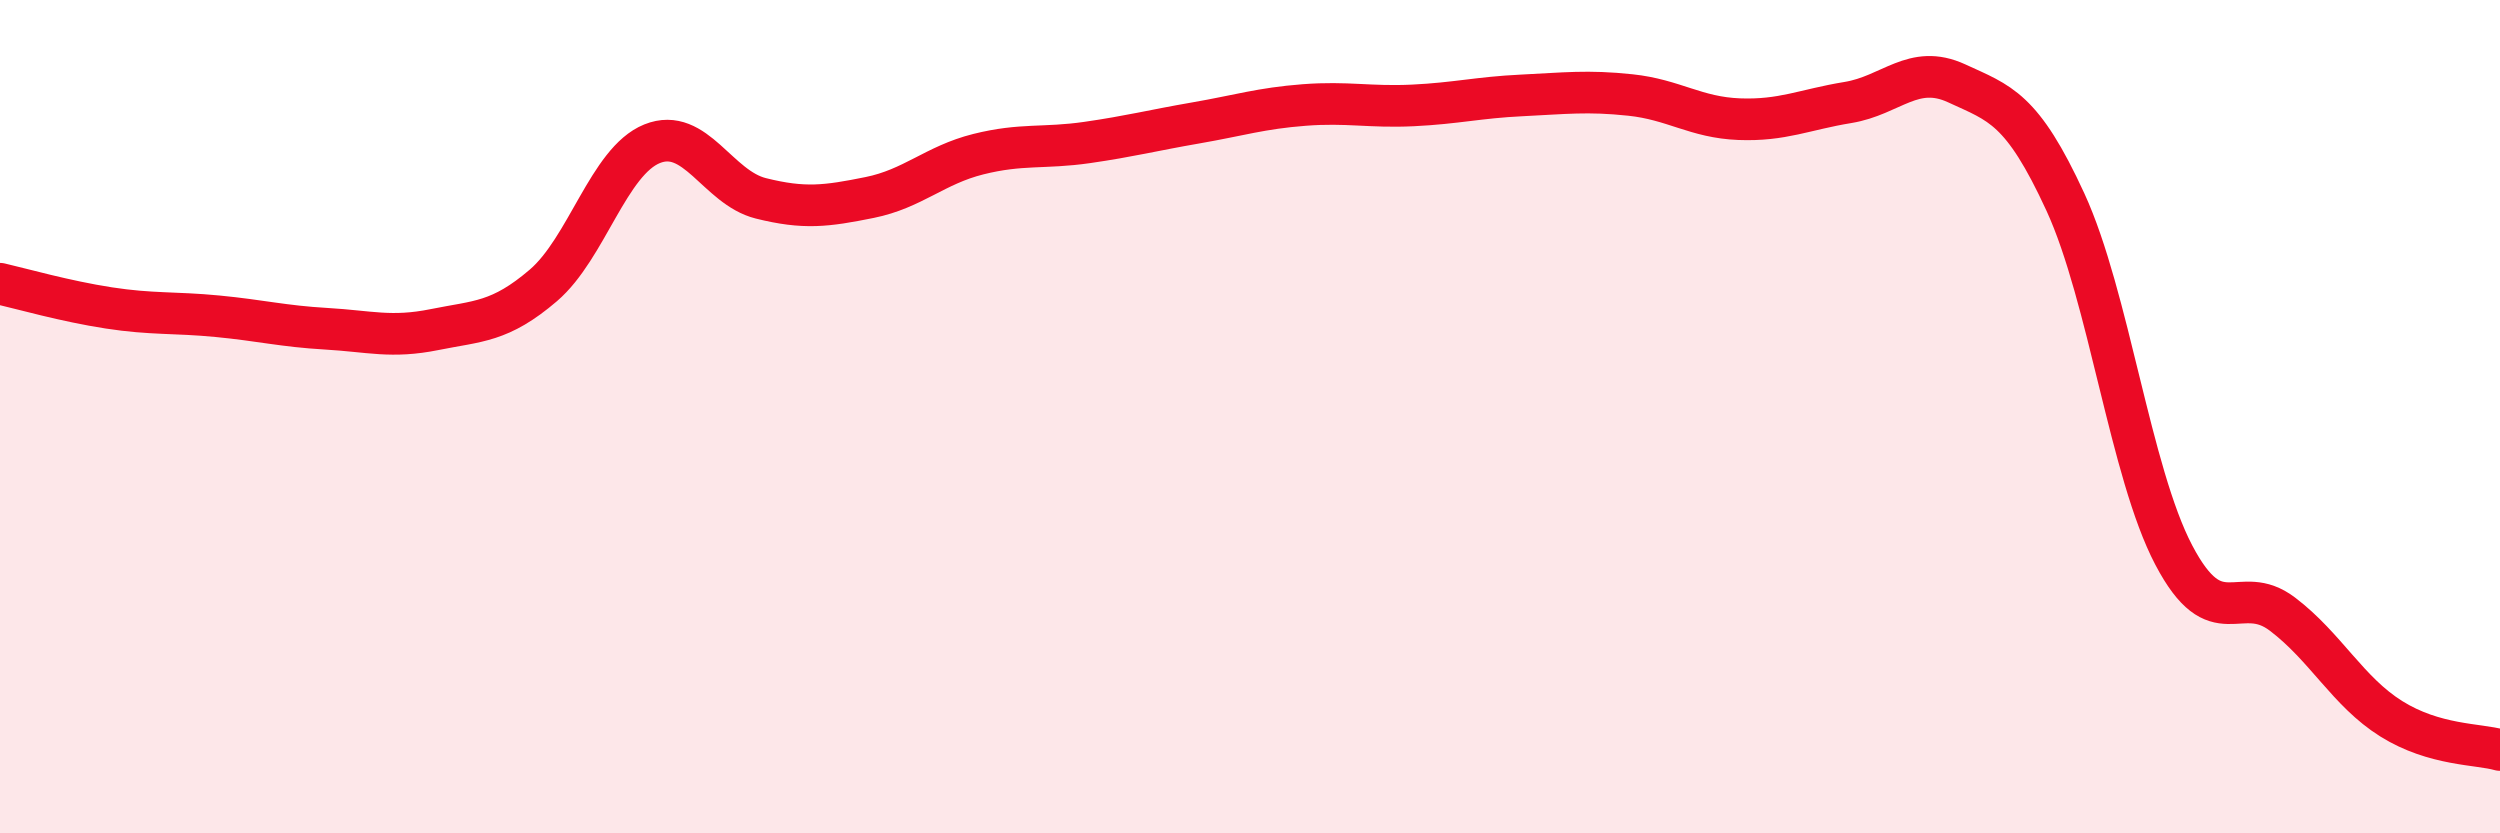 
    <svg width="60" height="20" viewBox="0 0 60 20" xmlns="http://www.w3.org/2000/svg">
      <path
        d="M 0,6.81 C 0.52,6.93 1.57,7.23 2.61,7.39 C 3.65,7.55 4.18,7.49 5.22,7.59 C 6.26,7.69 6.79,7.83 7.83,7.89 C 8.87,7.95 9.39,8.12 10.43,7.91 C 11.47,7.7 12,7.74 13.04,6.85 C 14.08,5.96 14.61,3.87 15.65,3.45 C 16.69,3.03 17.22,4.5 18.26,4.76 C 19.3,5.02 19.83,4.95 20.87,4.74 C 21.91,4.53 22.44,3.96 23.48,3.7 C 24.52,3.44 25.05,3.57 26.09,3.42 C 27.13,3.27 27.66,3.13 28.7,2.95 C 29.74,2.77 30.26,2.6 31.3,2.52 C 32.34,2.44 32.87,2.58 33.91,2.53 C 34.95,2.48 35.48,2.34 36.52,2.29 C 37.56,2.24 38.09,2.17 39.13,2.28 C 40.17,2.39 40.7,2.82 41.74,2.86 C 42.78,2.9 43.31,2.63 44.35,2.46 C 45.39,2.29 45.92,1.52 46.96,2 C 48,2.48 48.53,2.59 49.57,4.85 C 50.61,7.11 51.13,11.34 52.17,13.32 C 53.21,15.3 53.74,13.95 54.78,14.74 C 55.82,15.53 56.35,16.6 57.39,17.25 C 58.43,17.9 59.48,17.85 60,18L60 20L0 20Z"
        fill="#EB0A25"
        opacity="0.1"
        stroke-linecap="round"
        stroke-linejoin="round"
      />
      <path
        d="M 0,6.81 C 0.52,6.93 1.57,7.23 2.61,7.39 C 3.65,7.55 4.18,7.49 5.22,7.59 C 6.26,7.69 6.79,7.83 7.83,7.89 C 8.87,7.95 9.39,8.12 10.43,7.91 C 11.47,7.7 12,7.74 13.04,6.85 C 14.08,5.96 14.61,3.87 15.65,3.45 C 16.69,3.03 17.22,4.5 18.26,4.76 C 19.3,5.02 19.83,4.95 20.87,4.74 C 21.91,4.53 22.44,3.96 23.48,3.7 C 24.52,3.44 25.05,3.57 26.09,3.42 C 27.13,3.27 27.66,3.13 28.7,2.95 C 29.74,2.77 30.26,2.6 31.3,2.52 C 32.34,2.44 32.87,2.58 33.91,2.53 C 34.95,2.48 35.48,2.34 36.52,2.29 C 37.56,2.24 38.09,2.17 39.13,2.28 C 40.17,2.39 40.7,2.82 41.74,2.86 C 42.78,2.9 43.31,2.63 44.35,2.46 C 45.39,2.29 45.92,1.52 46.96,2 C 48,2.48 48.53,2.59 49.57,4.85 C 50.61,7.11 51.13,11.34 52.17,13.32 C 53.21,15.3 53.74,13.95 54.78,14.74 C 55.82,15.53 56.35,16.6 57.39,17.25 C 58.43,17.9 59.48,17.85 60,18"
        stroke="#EB0A25"
        stroke-width="1"
        fill="none"
        stroke-linecap="round"
        stroke-linejoin="round"
      />
    </svg>
  